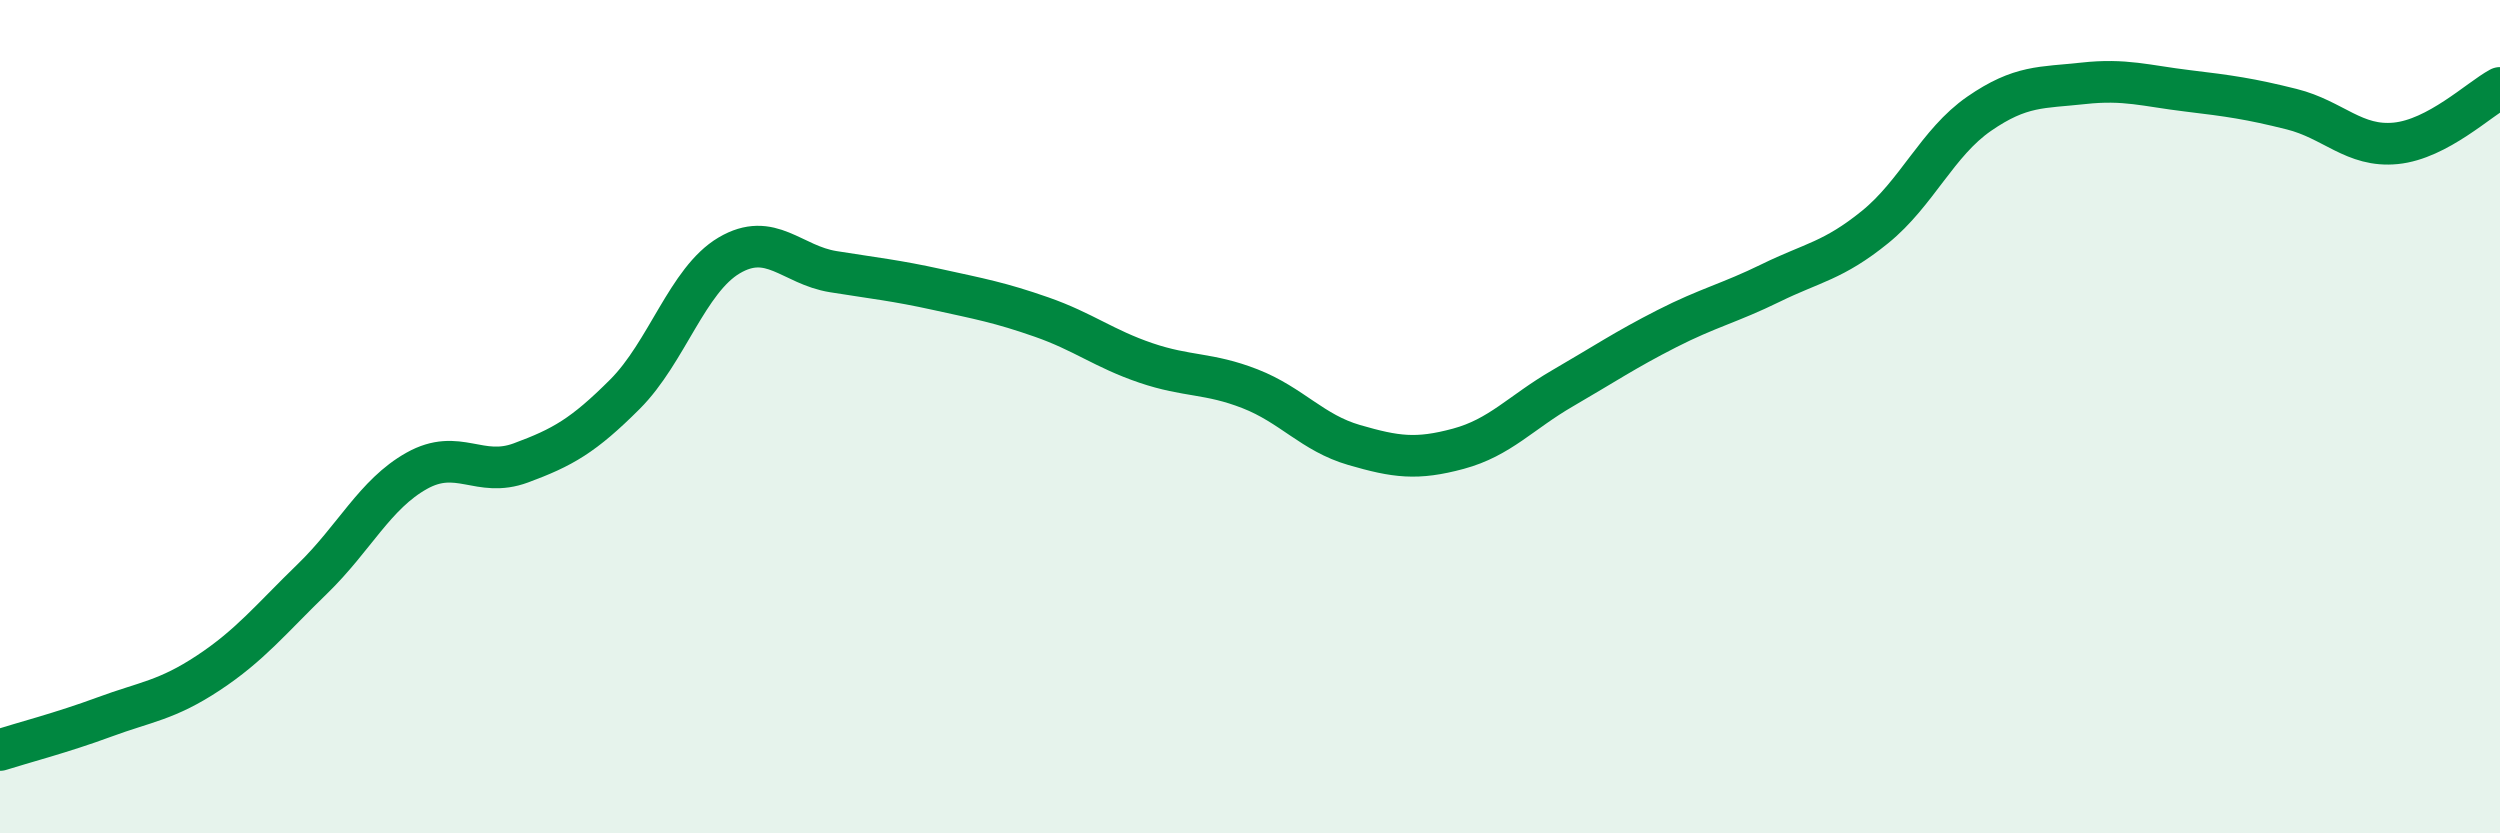 
    <svg width="60" height="20" viewBox="0 0 60 20" xmlns="http://www.w3.org/2000/svg">
      <path
        d="M 0,18 C 0.5,17.84 1.5,17.58 2.5,17.21 C 3.5,16.84 4,16.81 5,16.15 C 6,15.49 6.5,14.86 7.5,13.89 C 8.5,12.92 9,11.86 10,11.3 C 11,10.74 11.5,11.48 12.5,11.11 C 13.5,10.74 14,10.46 15,9.46 C 16,8.46 16.5,6.72 17.5,6.13 C 18.5,5.54 19,6.36 20,6.52 C 21,6.68 21.5,6.73 22.5,6.95 C 23.5,7.17 24,7.26 25,7.61 C 26,7.96 26.5,8.37 27.5,8.71 C 28.5,9.05 29,8.94 30,9.33 C 31,9.72 31.5,10.39 32.5,10.68 C 33.5,10.97 34,11.04 35,10.77 C 36,10.5 36.5,9.9 37.5,9.32 C 38.5,8.74 39,8.4 40,7.89 C 41,7.38 41.5,7.28 42.5,6.79 C 43.5,6.3 44,6.26 45,5.45 C 46,4.64 46.5,3.42 47.5,2.73 C 48.5,2.04 49,2.11 50,2 C 51,1.89 51.5,2.06 52.5,2.18 C 53.5,2.3 54,2.37 55,2.62 C 56,2.87 56.5,3.54 57.5,3.44 C 58.5,3.34 59.5,2.38 60,2.11L60 20L0 20Z"
        fill="#008740"
        opacity="0.1"
        stroke-linecap="round"
        stroke-linejoin="round"
      />
      <path
        d="M 0,18 C 0.5,17.84 1.5,17.58 2.5,17.21 C 3.5,16.84 4,16.81 5,16.15 C 6,15.49 6.5,14.86 7.5,13.89 C 8.5,12.92 9,11.86 10,11.3 C 11,10.74 11.5,11.48 12.5,11.11 C 13.5,10.74 14,10.46 15,9.46 C 16,8.46 16.5,6.72 17.5,6.13 C 18.5,5.54 19,6.36 20,6.52 C 21,6.68 21.5,6.73 22.5,6.95 C 23.5,7.17 24,7.26 25,7.61 C 26,7.96 26.5,8.37 27.5,8.71 C 28.5,9.05 29,8.94 30,9.33 C 31,9.72 31.5,10.39 32.5,10.68 C 33.5,10.97 34,11.04 35,10.77 C 36,10.5 36.5,9.9 37.5,9.32 C 38.5,8.74 39,8.4 40,7.89 C 41,7.38 41.5,7.28 42.5,6.79 C 43.5,6.3 44,6.26 45,5.45 C 46,4.64 46.5,3.42 47.5,2.73 C 48.5,2.04 49,2.11 50,2 C 51,1.89 51.5,2.06 52.5,2.18 C 53.5,2.3 54,2.37 55,2.62 C 56,2.87 56.5,3.54 57.5,3.44 C 58.5,3.34 59.5,2.38 60,2.11"
        stroke="#008740"
        stroke-width="1"
        fill="none"
        stroke-linecap="round"
        stroke-linejoin="round"
      />
    </svg>
  